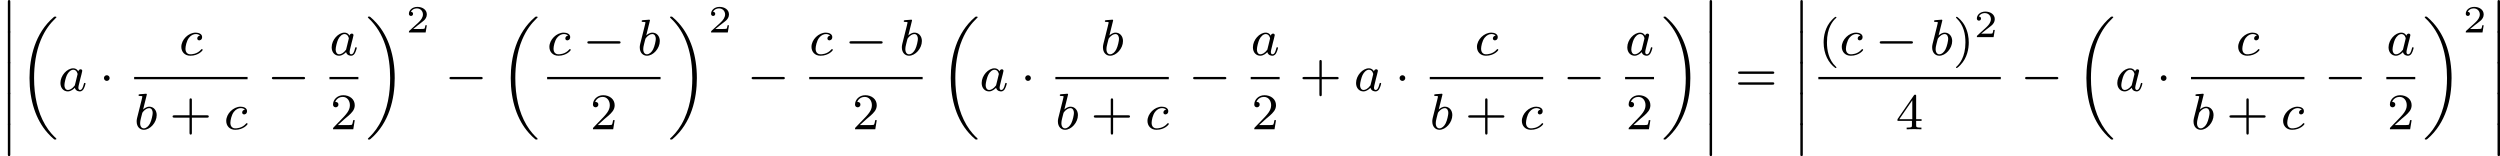 <?xml version='1.0' encoding='UTF-8'?>
<!-- This file was generated by dvisvgm 2.13.3 -->
<svg version='1.1' xmlns='http://www.w3.org/2000/svg' xmlns:xlink='http://www.w3.org/1999/xlink' width='777.737pt' height='48.586pt' viewBox='120.147 854.285 777.737 48.586'>
<defs>
<path id='g8-40' d='M2.654 1.993C2.718 1.993 2.813 1.993 2.813 1.897C2.813 1.865 2.805 1.857 2.702 1.753C1.61 .725 1.339-.757 1.339-1.993C1.339-4.288 2.287-5.364 2.694-5.731C2.805-5.834 2.813-5.842 2.813-5.882S2.782-5.978 2.702-5.978C2.574-5.978 2.176-5.571 2.112-5.499C1.044-4.384 .821-2.949 .821-1.993C.821-.207 1.57 1.227 2.654 1.993Z'/>
<path id='g8-41' d='M2.463-1.993C2.463-2.75 2.335-3.658 1.841-4.599C1.451-5.332 .725-5.978 .582-5.978C.502-5.978 .478-5.922 .478-5.882C.478-5.85 .478-5.834 .574-5.738C1.69-4.678 1.945-3.22 1.945-1.993C1.945 .295 .996 1.379 .59 1.745C.486 1.849 .478 1.857 .478 1.897S.502 1.993 .582 1.993C.709 1.993 1.108 1.586 1.172 1.514C2.24 .399 2.463-1.036 2.463-1.993Z'/>
<path id='g8-43' d='M3.475-1.809H5.818C5.93-1.809 6.105-1.809 6.105-1.993S5.93-2.176 5.818-2.176H3.475V-4.527C3.475-4.639 3.475-4.814 3.292-4.814S3.108-4.639 3.108-4.527V-2.176H.757C.646-2.176 .47-2.176 .47-1.993S.646-1.809 .757-1.809H3.108V.542C3.108 .654 3.108 .829 3.292 .829S3.475 .654 3.475 .542V-1.809Z'/>
<path id='g8-50' d='M2.248-1.626C2.375-1.745 2.71-2.008 2.837-2.12C3.332-2.574 3.802-3.013 3.802-3.738C3.802-4.686 3.005-5.3 2.008-5.3C1.052-5.3 .422-4.575 .422-3.866C.422-3.475 .733-3.419 .845-3.419C1.012-3.419 1.259-3.539 1.259-3.842C1.259-4.256 .861-4.256 .765-4.256C.996-4.838 1.53-5.037 1.921-5.037C2.662-5.037 3.045-4.407 3.045-3.738C3.045-2.909 2.463-2.303 1.522-1.339L.518-.303C.422-.215 .422-.199 .422 0H3.571L3.802-1.427H3.555C3.531-1.267 3.467-.869 3.371-.717C3.324-.654 2.718-.654 2.59-.654H1.172L2.248-1.626Z'/>
<path id='g8-52' d='M3.14-5.157C3.14-5.316 3.14-5.38 2.973-5.38C2.869-5.38 2.861-5.372 2.782-5.26L.239-1.57V-1.307H2.487V-.646C2.487-.351 2.463-.263 1.849-.263H1.666V0C2.343-.024 2.359-.024 2.813-.024S3.284-.024 3.961 0V-.263H3.778C3.164-.263 3.14-.351 3.14-.646V-1.307H3.985V-1.57H3.14V-5.157ZM2.542-4.511V-1.57H.518L2.542-4.511Z'/>
<path id='g8-61' d='M5.826-2.654C5.946-2.654 6.105-2.654 6.105-2.837S5.914-3.021 5.794-3.021H.781C.662-3.021 .47-3.021 .47-2.837S.63-2.654 .749-2.654H5.826ZM5.794-.964C5.914-.964 6.105-.964 6.105-1.148S5.946-1.331 5.826-1.331H.749C.63-1.331 .47-1.331 .47-1.148S.662-.964 .781-.964H5.794Z'/>
<path id='g5-50' d='M3.216-1.118H2.995C2.983-1.034 2.923-.64 2.833-.574C2.792-.538 2.307-.538 2.224-.538H1.106L1.871-1.16C2.074-1.321 2.606-1.704 2.792-1.883C2.971-2.062 3.216-2.367 3.216-2.792C3.216-3.539 2.54-3.975 1.739-3.975C.968-3.975 .43-3.467 .43-2.905C.43-2.6 .687-2.564 .753-2.564C.903-2.564 1.076-2.672 1.076-2.887C1.076-3.019 .998-3.21 .735-3.21C.873-3.515 1.237-3.742 1.65-3.742C2.277-3.742 2.612-3.276 2.612-2.792C2.612-2.367 2.331-1.931 1.913-1.548L.496-.251C.436-.191 .43-.185 .43 0H3.031L3.216-1.118Z'/>
<path id='g2-0' d='M5.571-1.809C5.699-1.809 5.874-1.809 5.874-1.993S5.699-2.176 5.571-2.176H1.004C.877-2.176 .701-2.176 .701-1.993S.877-1.809 1.004-1.809H5.571Z'/>
<path id='g2-1' d='M1.618-1.993C1.618-2.264 1.395-2.439 1.18-2.439C.925-2.439 .733-2.232 .733-2C.733-1.73 .956-1.554 1.172-1.554C1.427-1.554 1.618-1.761 1.618-1.993Z'/>
<path id='g4-97' d='M3.124-3.037C3.053-3.172 2.821-3.515 2.335-3.515C1.387-3.515 .343-2.407 .343-1.227C.343-.399 .877 .08 1.49 .08C2 .08 2.439-.327 2.582-.486C2.726 .064 3.268 .08 3.363 .08C3.73 .08 3.913-.223 3.977-.359C4.136-.646 4.248-1.108 4.248-1.14C4.248-1.188 4.216-1.243 4.121-1.243S4.009-1.196 3.961-.996C3.85-.558 3.698-.143 3.387-.143C3.204-.143 3.132-.295 3.132-.518C3.132-.654 3.204-.925 3.252-1.124S3.419-1.801 3.451-1.945L3.61-2.55C3.65-2.742 3.738-3.076 3.738-3.116C3.738-3.3 3.587-3.363 3.483-3.363C3.363-3.363 3.164-3.284 3.124-3.037ZM2.582-.861C2.184-.311 1.769-.143 1.514-.143C1.148-.143 .964-.478 .964-.893C.964-1.267 1.18-2.12 1.355-2.471C1.586-2.957 1.977-3.292 2.343-3.292C2.861-3.292 3.013-2.71 3.013-2.614C3.013-2.582 2.813-1.801 2.766-1.594C2.662-1.219 2.662-1.203 2.582-.861Z'/>
<path id='g4-98' d='M1.945-5.292C1.953-5.308 1.977-5.412 1.977-5.42C1.977-5.46 1.945-5.531 1.849-5.531C1.817-5.531 1.57-5.507 1.387-5.491L.94-5.46C.765-5.444 .685-5.436 .685-5.292C.685-5.181 .797-5.181 .893-5.181C1.275-5.181 1.275-5.133 1.275-5.061C1.275-5.013 1.196-4.694 1.148-4.511L.454-1.737C.391-1.467 .391-1.347 .391-1.211C.391-.391 .893 .08 1.506 .08C2.487 .08 3.507-1.052 3.507-2.208C3.507-2.997 2.997-3.515 2.359-3.515C1.913-3.515 1.57-3.228 1.395-3.076L1.945-5.292ZM1.506-.143C1.219-.143 .933-.367 .933-.948C.933-1.164 .964-1.363 1.06-1.745C1.116-1.977 1.172-2.2 1.235-2.431C1.275-2.574 1.275-2.59 1.371-2.71C1.642-3.045 2-3.292 2.335-3.292C2.734-3.292 2.885-2.901 2.885-2.542C2.885-2.248 2.71-1.395 2.471-.925C2.264-.494 1.881-.143 1.506-.143Z'/>
<path id='g4-99' d='M3.26-3.053C2.933-3.013 2.829-2.766 2.829-2.606C2.829-2.375 3.037-2.311 3.14-2.311C3.18-2.311 3.587-2.343 3.587-2.829S3.061-3.515 2.582-3.515C1.451-3.515 .351-2.415 .351-1.299C.351-.542 .869 .08 1.753 .08C3.013 .08 3.674-.725 3.674-.829C3.674-.901 3.595-.956 3.547-.956S3.475-.933 3.435-.885C2.805-.143 1.913-.143 1.769-.143C1.339-.143 .996-.406 .996-1.012C.996-1.363 1.156-2.208 1.53-2.702C1.881-3.148 2.279-3.292 2.59-3.292C2.686-3.292 3.053-3.284 3.26-3.053Z'/>
<path id='g0-12' d='M1.602 .112C1.602-.016 1.602-.191 1.411-.191S1.219-.016 1.219 .112V4.67C1.219 4.798 1.219 4.973 1.411 4.973S1.602 4.798 1.602 4.67V.112Z'/>
<path id='g0-18' d='M5.946 18.666C5.946 18.626 5.938 18.61 5.85 18.523C5.523 18.22 4.854 17.574 4.216 16.498C3.013 14.458 2.479 11.955 2.479 9.205C2.479 7.309 2.742 5.157 3.523 3.284C4.208 1.65 5.005 .693 5.818-.104C5.842-.128 5.906-.175 5.93-.199C5.938-.215 5.946-.239 5.946-.263C5.946-.359 5.858-.359 5.762-.359C5.643-.359 5.627-.359 5.539-.279C2.622 2.208 1.769 5.994 1.769 9.198C1.769 12.696 2.758 15.693 4.591 17.749C4.949 18.156 5.268 18.451 5.571 18.706C5.627 18.762 5.643 18.762 5.762 18.762C5.858 18.762 5.946 18.762 5.946 18.666Z'/>
<path id='g0-19' d='M4.455 9.205C4.455 5.707 3.467 2.71 1.634 .654C1.275 .247 .956-.048 .654-.303C.598-.359 .582-.359 .462-.359C.375-.359 .279-.359 .279-.263C.279-.231 .279-.215 .375-.12C2.877 2.216 3.746 5.667 3.746 9.198C3.746 11.445 3.395 14.123 2.048 16.434C1.403 17.542 .733 18.188 .359 18.538C.311 18.594 .279 18.626 .279 18.666C.279 18.762 .375 18.762 .462 18.762C.582 18.762 .598 18.762 .685 18.682C3.602 16.195 4.455 12.409 4.455 9.205Z'/>
</defs>
<g id='page44' transform='matrix(2 0 0 2 0 0)'>
<use x='60.074' y='427.334' xlink:href='#g0-12'/>
<use x='60.074' y='432.116' xlink:href='#g0-12'/>
<use x='60.074' y='436.898' xlink:href='#g0-12'/>
<use x='60.074' y='441.68' xlink:href='#g0-12'/>
<use x='60.074' y='446.462' xlink:href='#g0-12'/>
<use x='62.896' y='430.084' xlink:href='#g0-18'/>
<use x='69.13' y='441.282' xlink:href='#g4-97'/>
<use x='75.51' y='441.282' xlink:href='#g2-1'/>
<use x='87.926' y='435.732' xlink:href='#g4-99'/>
<rect x='80.94' y='439.11' height='.359' width='17.641'/>
<use x='80.94' y='447.252' xlink:href='#g4-98'/>
<use x='86.444' y='447.252' xlink:href='#g8-43'/>
<use x='94.912' y='447.252' xlink:href='#g4-99'/>
<use x='101.658' y='441.282' xlink:href='#g2-0'/>
<use x='111.321' y='435.732' xlink:href='#g4-97'/>
<rect x='111.321' y='439.11' height='.359' width='4.498'/>
<use x='111.453' y='447.252' xlink:href='#g8-50'/>
<use x='117.015' y='430.084' xlink:href='#g0-19'/>
<use x='123.249' y='432.188' xlink:href='#g5-50'/>
<use x='129.282' y='441.282' xlink:href='#g2-0'/>
<use x='137.75' y='430.084' xlink:href='#g0-18'/>
<use x='145.179' y='435.732' xlink:href='#g4-99'/>
<use x='150.729' y='435.732' xlink:href='#g2-0'/>
<use x='159.197' y='435.732' xlink:href='#g4-98'/>
<rect x='145.179' y='439.11' height='.359' width='17.641'/>
<use x='151.882' y='447.252' xlink:href='#g8-50'/>
<use x='164.015' y='430.084' xlink:href='#g0-19'/>
<use x='170.249' y='432.188' xlink:href='#g5-50'/>
<use x='176.282' y='441.282' xlink:href='#g2-0'/>
<use x='185.946' y='435.732' xlink:href='#g4-99'/>
<use x='191.495' y='435.732' xlink:href='#g2-0'/>
<use x='199.964' y='435.732' xlink:href='#g4-98'/>
<rect x='185.946' y='439.11' height='.359' width='17.641'/>
<use x='192.649' y='447.252' xlink:href='#g8-50'/>
<use x='206.193' y='430.084' xlink:href='#g0-18'/>
<use x='212.427' y='441.282' xlink:href='#g4-97'/>
<use x='218.807' y='441.282' xlink:href='#g2-1'/>
<use x='231.245' y='435.732' xlink:href='#g4-98'/>
<rect x='224.236' y='439.11' height='.359' width='17.641'/>
<use x='224.236' y='447.252' xlink:href='#g4-98'/>
<use x='229.741' y='447.252' xlink:href='#g8-43'/>
<use x='238.209' y='447.252' xlink:href='#g4-99'/>
<use x='244.954' y='441.282' xlink:href='#g2-0'/>
<use x='254.618' y='435.732' xlink:href='#g4-97'/>
<rect x='254.618' y='439.11' height='.359' width='4.498'/>
<use x='254.75' y='447.252' xlink:href='#g8-50'/>
<use x='262.194' y='441.282' xlink:href='#g8-43'/>
<use x='270.662' y='441.282' xlink:href='#g4-97'/>
<use x='277.042' y='441.282' xlink:href='#g2-1'/>
<use x='289.458' y='435.732' xlink:href='#g4-99'/>
<rect x='282.471' y='439.11' height='.359' width='17.641'/>
<use x='282.471' y='447.252' xlink:href='#g4-98'/>
<use x='287.976' y='447.252' xlink:href='#g8-43'/>
<use x='296.444' y='447.252' xlink:href='#g4-99'/>
<use x='303.189' y='441.282' xlink:href='#g2-0'/>
<use x='312.853' y='435.732' xlink:href='#g4-97'/>
<rect x='312.853' y='439.11' height='.359' width='4.498'/>
<use x='312.985' y='447.252' xlink:href='#g8-50'/>
<use x='318.547' y='430.084' xlink:href='#g0-19'/>
<use x='324.78' y='427.334' xlink:href='#g0-12'/>
<use x='324.78' y='432.116' xlink:href='#g0-12'/>
<use x='324.78' y='436.898' xlink:href='#g0-12'/>
<use x='324.78' y='441.68' xlink:href='#g0-12'/>
<use x='324.78' y='446.462' xlink:href='#g0-12'/>
<use x='329.956' y='441.282' xlink:href='#g8-61'/>
<use x='338.894' y='427.334' xlink:href='#g0-12'/>
<use x='338.894' y='432.116' xlink:href='#g0-12'/>
<use x='338.894' y='436.898' xlink:href='#g0-12'/>
<use x='338.894' y='441.68' xlink:href='#g0-12'/>
<use x='338.894' y='446.462' xlink:href='#g0-12'/>
<use x='342.913' y='435.732' xlink:href='#g8-40'/>
<use x='346.206' y='435.732' xlink:href='#g4-99'/>
<use x='351.756' y='435.732' xlink:href='#g2-0'/>
<use x='360.224' y='435.732' xlink:href='#g4-98'/>
<use x='363.847' y='435.732' xlink:href='#g8-41'/>
<use x='367.14' y='432.919' xlink:href='#g5-50'/>
<rect x='342.913' y='439.11' height='.359' width='28.378'/>
<use x='354.985' y='447.252' xlink:href='#g8-52'/>
<use x='374.368' y='441.282' xlink:href='#g2-0'/>
<use x='382.837' y='430.084' xlink:href='#g0-18'/>
<use x='389.07' y='441.282' xlink:href='#g4-97'/>
<use x='395.45' y='441.282' xlink:href='#g2-1'/>
<use x='407.866' y='435.732' xlink:href='#g4-99'/>
<rect x='400.88' y='439.11' height='.359' width='17.641'/>
<use x='400.88' y='447.252' xlink:href='#g4-98'/>
<use x='406.384' y='447.252' xlink:href='#g8-43'/>
<use x='414.853' y='447.252' xlink:href='#g4-99'/>
<use x='421.598' y='441.282' xlink:href='#g2-0'/>
<use x='431.262' y='435.732' xlink:href='#g4-97'/>
<rect x='431.262' y='439.11' height='.359' width='4.498'/>
<use x='431.394' y='447.252' xlink:href='#g8-50'/>
<use x='436.955' y='430.084' xlink:href='#g0-19'/>
<use x='443.189' y='432.188' xlink:href='#g5-50'/>
<use x='447.34' y='427.334' xlink:href='#g0-12'/>
<use x='447.34' y='432.116' xlink:href='#g0-12'/>
<use x='447.34' y='436.898' xlink:href='#g0-12'/>
<use x='447.34' y='441.68' xlink:href='#g0-12'/>
<use x='447.34' y='446.462' xlink:href='#g0-12'/>
</g>
</svg>